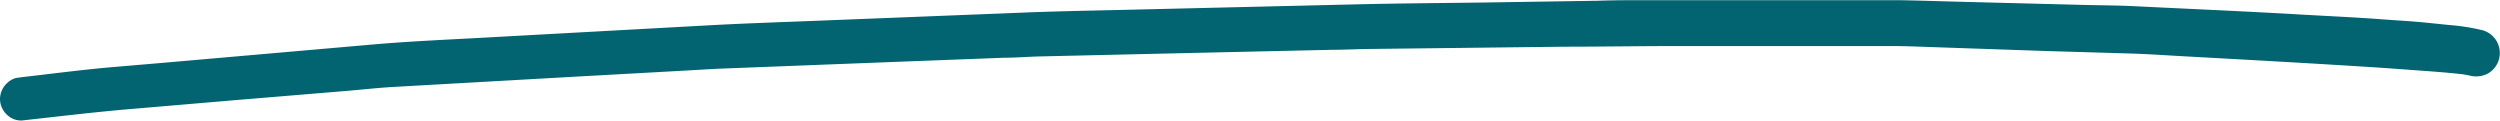 <?xml version="1.0" encoding="UTF-8"?> <svg xmlns="http://www.w3.org/2000/svg" width="267.62" height="12.91" viewBox="0 0 267.62 12.91"> <defs> <style>.cls-1{fill:#016470;}</style> </defs> <title>pen</title> <g id="Слой_2" data-name="Слой 2"> <g id="Layer_1" data-name="Layer 1"> <path class="cls-1" d="M246.19,1.55c-5.85-.34-11.7-.59-17.56-.88-1.93-.1-3.86-.1-5.79-.15L210.27.2c-2.34-.06-4.67-.14-7-.18-.67,0-1.35,0-2,0l-4.56,0-20.74,0c-1.64,0-3.29,0-4.93.06L158.78.27c-4.6.06-9.2.09-13.79.2L122.67,1c-4.3.11-8.61.17-12.91.34l-22.25.88c-4.06.16-8.11.29-12.16.52L52.34,4c-4.1.23-8.2.4-12.29.75l-22.9,2-4.95.42c-3.3.28-6.59.72-9.87,1.09l-.62.09a2.27,2.27,0,0,0-1,.59A2.36,2.36,0,0,0,0,10.58a2.34,2.34,0,0,0,.68,1.64,2.2,2.2,0,0,0,1.65.68c4-.44,7.92-.92,11.9-1.25l11.06-.94,12.06-1c1.62-.14,3.24-.32,4.87-.41L61,8.24l11.73-.65c1.61-.08,3.23-.2,4.84-.26l18.64-.72,11.3-.43c1.27,0,2.53-.11,3.8-.14l20.13-.46,11.24-.25c1.34,0,2.67-.08,4-.09L167.47,5c4.32,0,8.63-.08,12.95-.07l22,0c1.45,0,2.9.06,4.35.11L219,5.46l9.13.27c2.15.07,4.31.23,6.47.34,6.35.35,12.69.7,19,1.1,1.61.1,3.22.22,4.84.34s3.45.24,5.17.44q.4.06.81.15a2.68,2.68,0,0,0,1.94-.25,2.53,2.53,0,0,0-.6-4.61,22.42,22.42,0,0,0-3.55-.56l-2.45-.25c-1.57-.16-3.15-.24-4.73-.36C252.1,1.85,249.14,1.72,246.19,1.55Z"></path> </g> </g> </svg> 